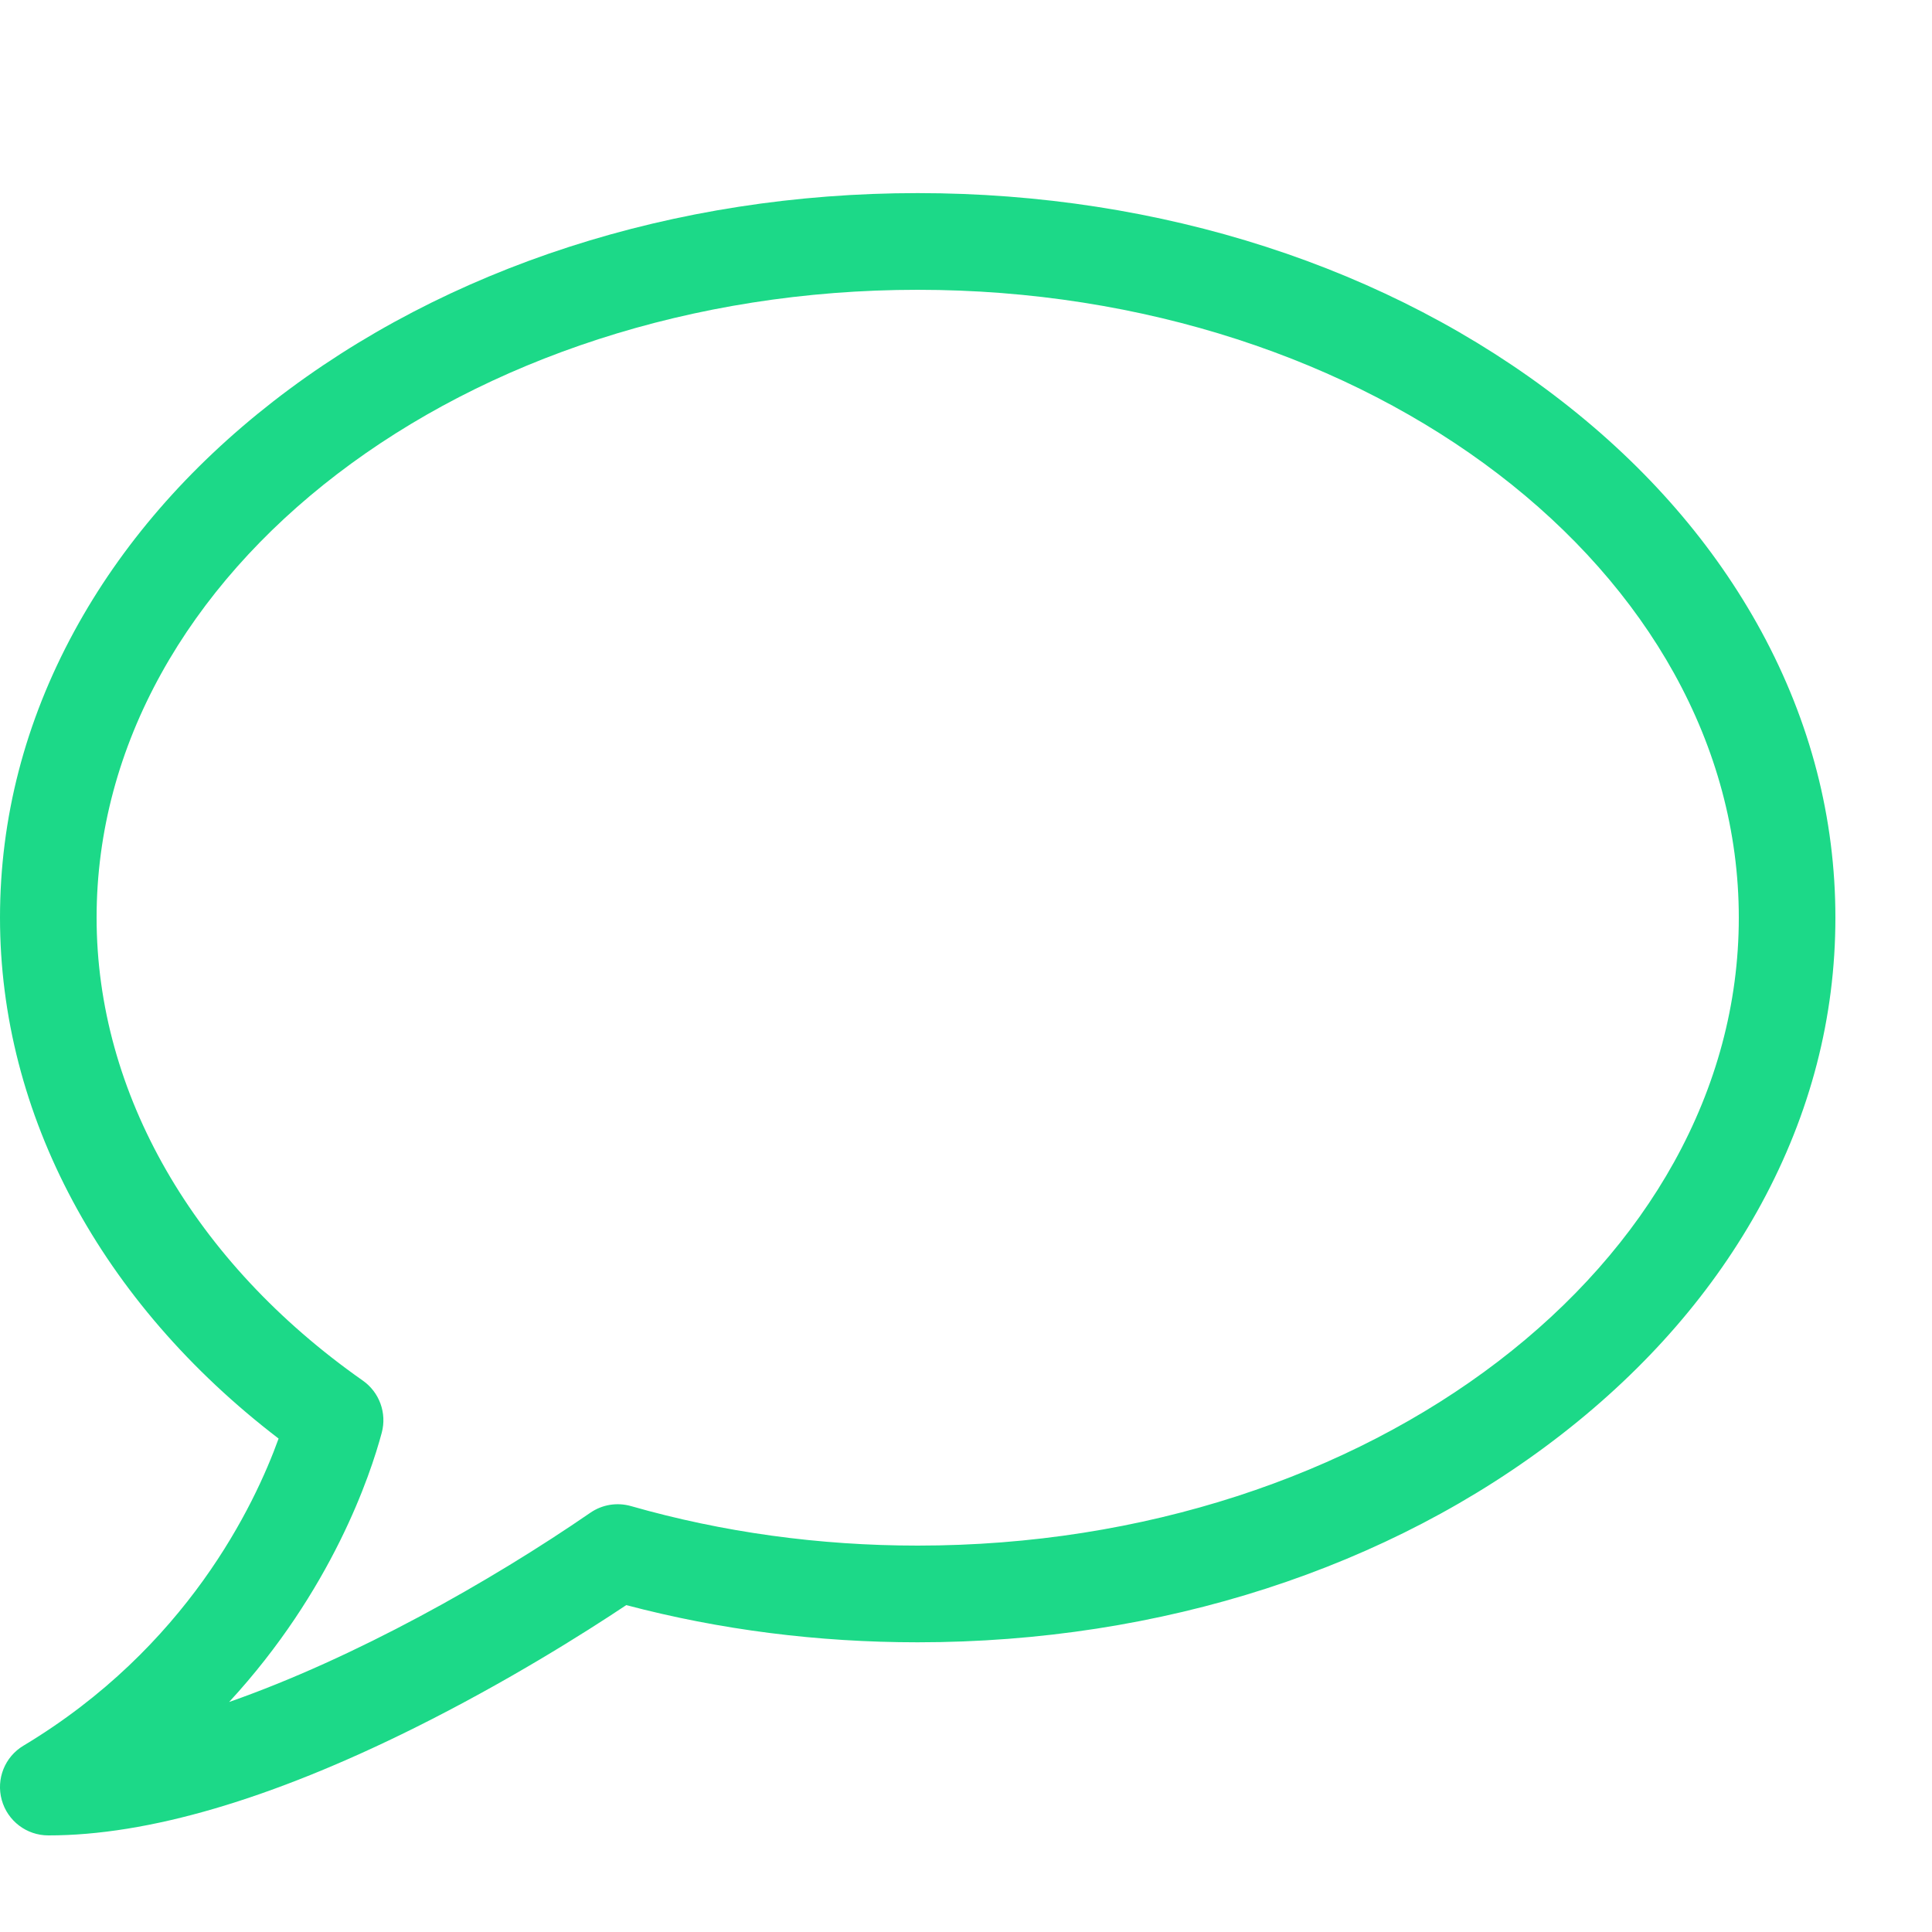 <?xml version="1.0" encoding="utf-8"?>
<!-- Generator: Adobe Illustrator 15.0.0, SVG Export Plug-In . SVG Version: 6.00 Build 0)  -->
<!DOCTYPE svg PUBLIC "-//W3C//DTD SVG 1.1//EN" "http://www.w3.org/Graphics/SVG/1.1/DTD/svg11.dtd">
<svg version="1.1" id="Layer_1" xmlns="http://www.w3.org/2000/svg" xmlns:xlink="http://www.w3.org/1999/xlink" x="0px" y="0px"
	 width="20px" height="20px" viewBox="0 0 20 20" enable-background="new 0 0 20 20" xml:space="preserve">
<path fill="#1CD988" d="M0.5,19c-0.225,0-0.422-0.15-0.482-0.367s0.032-0.447,0.225-0.562c1.691-1.015,2.392-2.489,2.641-3.179
	C1.046,13.485,0,11.538,0,9.5c0-1.029,0.258-2.026,0.768-2.964c0.486-0.894,1.18-1.695,2.061-2.381
	C4.616,2.765,6.985,1.999,9.5,1.999c2.516,0,4.884,0.766,6.671,2.156c0.881,0.685,1.575,1.486,2.062,2.381
	C18.742,7.473,19,8.47,19,9.5s-0.258,2.025-0.768,2.964c-0.486,0.894-1.181,1.695-2.062,2.381c-1.787,1.391-4.155,2.156-6.671,2.156
	c-1.033,0-2.047-0.129-3.016-0.385c-0.429,0.286-1.231,0.793-2.189,1.27C2.807,18.626,1.531,19.001,0.5,19L0.5,19z M9.5,3
	C4.813,3,1,5.916,1,9.5c0,1.814,1.005,3.563,2.756,4.792c0.172,0.121,0.25,0.336,0.196,0.539c-0.117,0.437-0.515,1.633-1.58,2.788
	c1.302-0.456,2.704-1.247,3.739-1.959c0.123-0.085,0.277-0.11,0.421-0.069C7.48,15.862,8.479,16,9.5,16c4.688,0,8.5-2.916,8.5-6.5
	S14.188,3,9.5,3z"/>
</svg>
